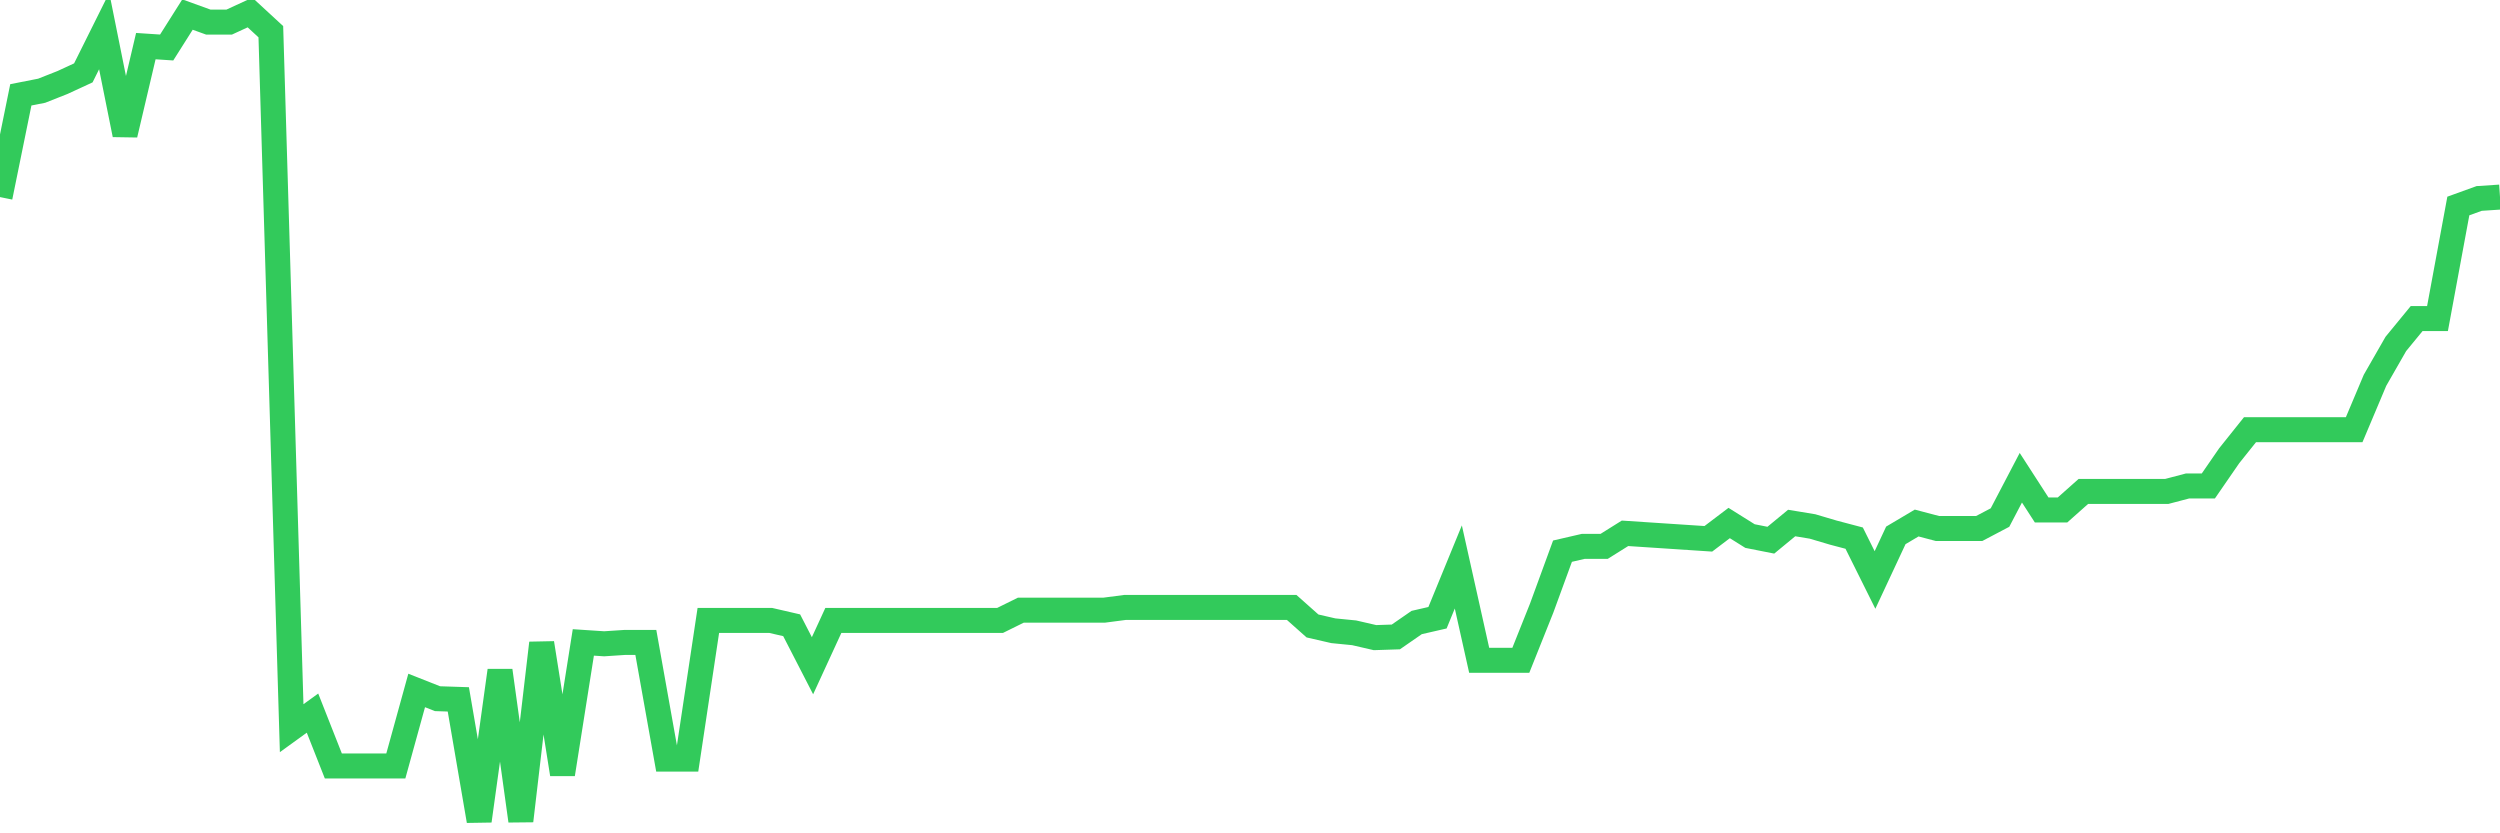 <svg
  xmlns="http://www.w3.org/2000/svg"
  xmlns:xlink="http://www.w3.org/1999/xlink"
  width="120"
  height="40"
  viewBox="0 0 120 40"
  preserveAspectRatio="none"
>
  <polyline
    points="0,9.46 1,4.552 2,4.355 3,3.96 4,3.498 5,1.489 6,6.463 7,2.214 8,2.28 9,0.699 10,1.061 11,1.061 12,0.6 13,1.522 14,34.953 15,34.229 16,36.765 17,36.765 18,36.765 19,36.765 20,33.142 21,33.537 22,33.57 23,39.4 24,32.187 25,39.4 26,30.869 27,37.16 28,30.836 29,30.902 30,30.836 31,30.836 32,36.436 33,36.436 34,29.782 35,29.782 36,29.782 37,29.782 38,30.013 39,31.956 40,29.782 41,29.782 42,29.782 43,29.782 44,29.782 45,29.782 46,29.782 47,29.782 48,29.782 49,29.288 50,29.288 51,29.288 52,29.288 53,29.288 54,29.157 55,29.157 56,29.157 57,29.157 58,29.157 59,29.157 60,29.157 61,29.157 62,29.157 63,30.046 64,30.276 65,30.375 66,30.606 67,30.573 68,29.881 69,29.651 70,27.213 71,31.693 72,31.693 73,31.693 74,29.189 75,26.456 76,26.225 77,26.225 78,25.599 79,25.665 80,25.731 81,25.797 82,25.863 83,25.105 84,25.731 85,25.929 86,25.105 87,25.27 88,25.566 89,25.83 90,27.839 91,25.698 92,25.105 93,25.369 94,25.369 95,25.369 96,24.842 97,22.931 98,24.479 99,24.479 100,23.59 101,23.59 102,23.59 103,23.59 104,23.59 105,23.327 106,23.327 107,21.877 108,20.626 109,20.626 110,20.626 111,20.626 112,20.626 113,20.626 114,18.254 115,16.509 116,15.29 117,15.29 118,9.888 119,9.526 120,9.46"
    fill="none"
    stroke="#32ca5b"
    stroke-width="1.2"
  >
  </polyline>
</svg>